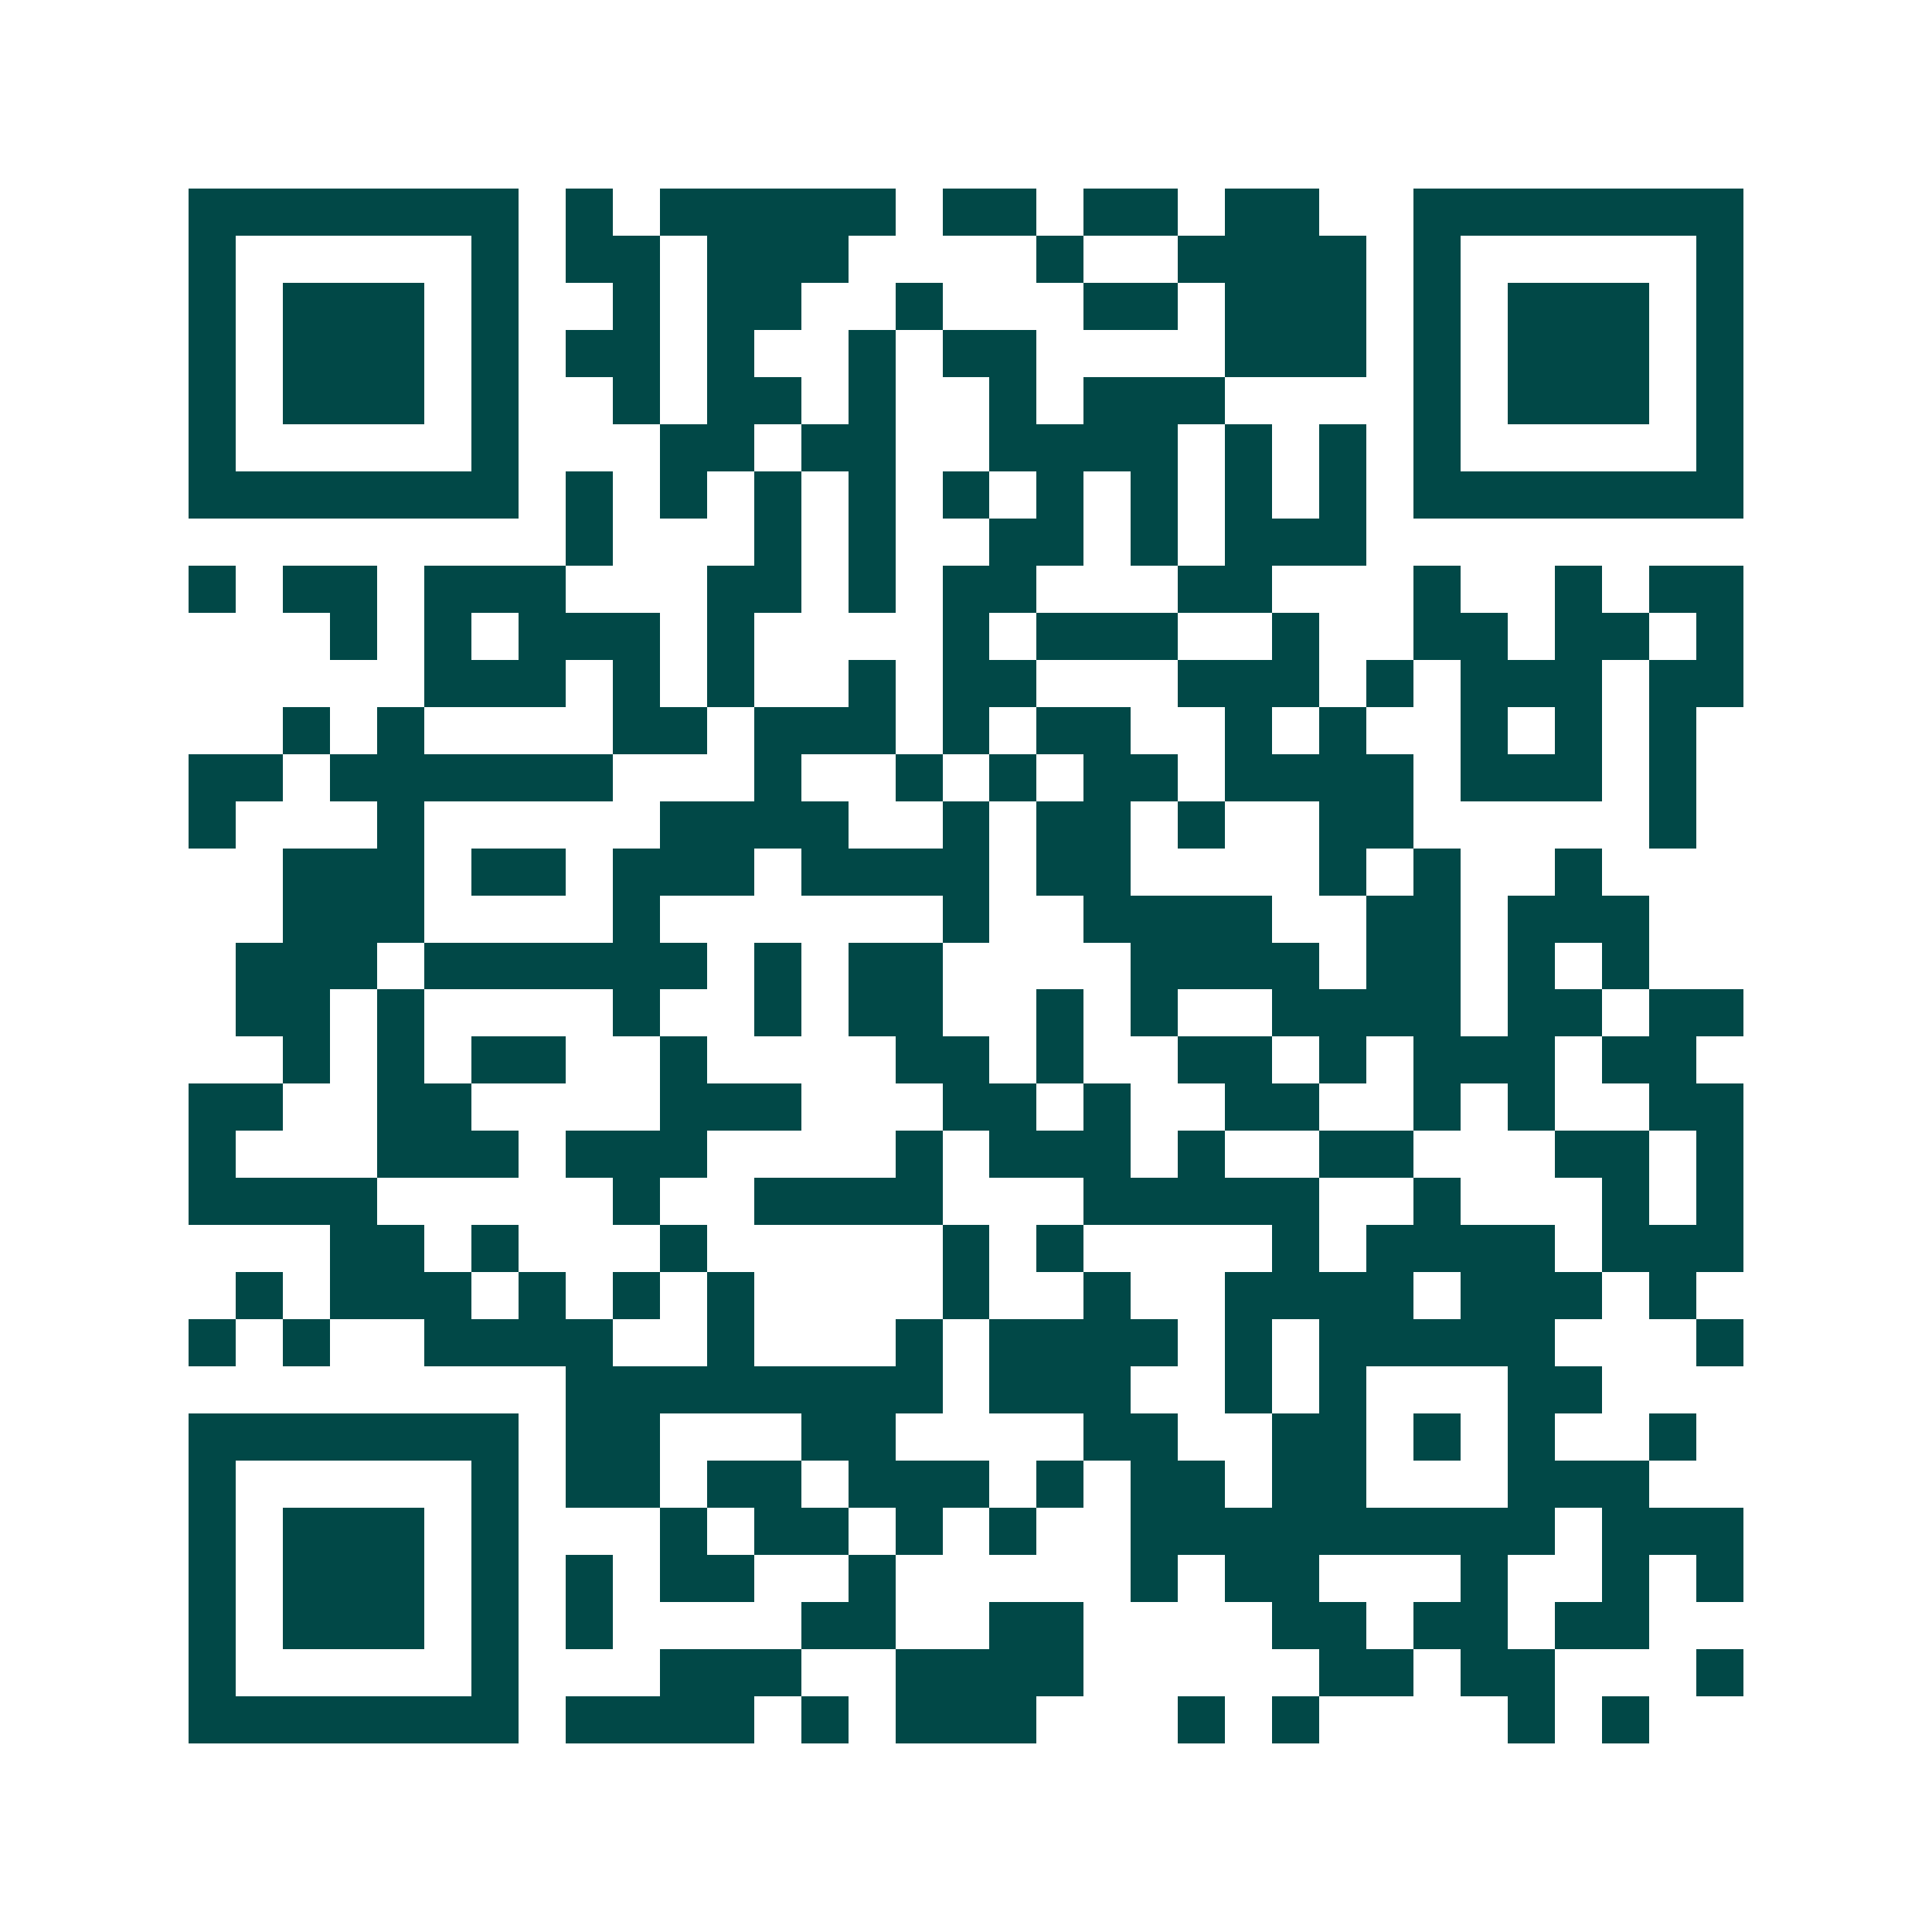 <svg xmlns="http://www.w3.org/2000/svg" width="200" height="200" viewBox="0 0 41 41" shape-rendering="crispEdges"><path fill="#ffffff" d="M0 0h41v41H0z"/><path stroke="#014847" d="M4 4.5h7m1 0h1m1 0h5m1 0h2m1 0h2m1 0h2m2 0h7M4 5.5h1m5 0h1m1 0h2m1 0h3m4 0h1m2 0h4m1 0h1m5 0h1M4 6.5h1m1 0h3m1 0h1m2 0h1m1 0h2m2 0h1m3 0h2m1 0h3m1 0h1m1 0h3m1 0h1M4 7.5h1m1 0h3m1 0h1m1 0h2m1 0h1m2 0h1m1 0h2m4 0h3m1 0h1m1 0h3m1 0h1M4 8.5h1m1 0h3m1 0h1m2 0h1m1 0h2m1 0h1m2 0h1m1 0h3m4 0h1m1 0h3m1 0h1M4 9.5h1m5 0h1m3 0h2m1 0h2m2 0h4m1 0h1m1 0h1m1 0h1m5 0h1M4 10.5h7m1 0h1m1 0h1m1 0h1m1 0h1m1 0h1m1 0h1m1 0h1m1 0h1m1 0h1m1 0h7M12 11.5h1m3 0h1m1 0h1m2 0h2m1 0h1m1 0h3M4 12.5h1m1 0h2m1 0h3m3 0h2m1 0h1m1 0h2m3 0h2m3 0h1m2 0h1m1 0h2M7 13.5h1m1 0h1m1 0h3m1 0h1m4 0h1m1 0h3m2 0h1m2 0h2m1 0h2m1 0h1M9 14.5h3m1 0h1m1 0h1m2 0h1m1 0h2m3 0h3m1 0h1m1 0h3m1 0h2M6 15.5h1m1 0h1m4 0h2m1 0h3m1 0h1m1 0h2m2 0h1m1 0h1m2 0h1m1 0h1m1 0h1M4 16.5h2m1 0h6m3 0h1m2 0h1m1 0h1m1 0h2m1 0h4m1 0h3m1 0h1M4 17.5h1m3 0h1m5 0h4m2 0h1m1 0h2m1 0h1m2 0h2m5 0h1M6 18.5h3m1 0h2m1 0h3m1 0h4m1 0h2m4 0h1m1 0h1m2 0h1M6 19.5h3m4 0h1m6 0h1m2 0h4m2 0h2m1 0h3M5 20.5h3m1 0h6m1 0h1m1 0h2m4 0h4m1 0h2m1 0h1m1 0h1M5 21.5h2m1 0h1m4 0h1m2 0h1m1 0h2m2 0h1m1 0h1m2 0h4m1 0h2m1 0h2M6 22.5h1m1 0h1m1 0h2m2 0h1m4 0h2m1 0h1m2 0h2m1 0h1m1 0h3m1 0h2M4 23.5h2m2 0h2m4 0h3m3 0h2m1 0h1m2 0h2m2 0h1m1 0h1m2 0h2M4 24.5h1m3 0h3m1 0h3m4 0h1m1 0h3m1 0h1m2 0h2m3 0h2m1 0h1M4 25.5h4m5 0h1m2 0h4m3 0h5m2 0h1m3 0h1m1 0h1M7 26.5h2m1 0h1m3 0h1m5 0h1m1 0h1m4 0h1m1 0h4m1 0h3M5 27.5h1m1 0h3m1 0h1m1 0h1m1 0h1m4 0h1m2 0h1m2 0h4m1 0h3m1 0h1M4 28.5h1m1 0h1m2 0h4m2 0h1m3 0h1m1 0h4m1 0h1m1 0h5m3 0h1M12 29.5h8m1 0h3m2 0h1m1 0h1m3 0h2M4 30.5h7m1 0h2m3 0h2m4 0h2m2 0h2m1 0h1m1 0h1m2 0h1M4 31.5h1m5 0h1m1 0h2m1 0h2m1 0h3m1 0h1m1 0h2m1 0h2m3 0h3M4 32.5h1m1 0h3m1 0h1m3 0h1m1 0h2m1 0h1m1 0h1m2 0h9m1 0h3M4 33.5h1m1 0h3m1 0h1m1 0h1m1 0h2m2 0h1m5 0h1m1 0h2m3 0h1m2 0h1m1 0h1M4 34.5h1m1 0h3m1 0h1m1 0h1m4 0h2m2 0h2m4 0h2m1 0h2m1 0h2M4 35.5h1m5 0h1m3 0h3m2 0h4m5 0h2m1 0h2m3 0h1M4 36.5h7m1 0h4m1 0h1m1 0h3m3 0h1m1 0h1m4 0h1m1 0h1"/></svg>
